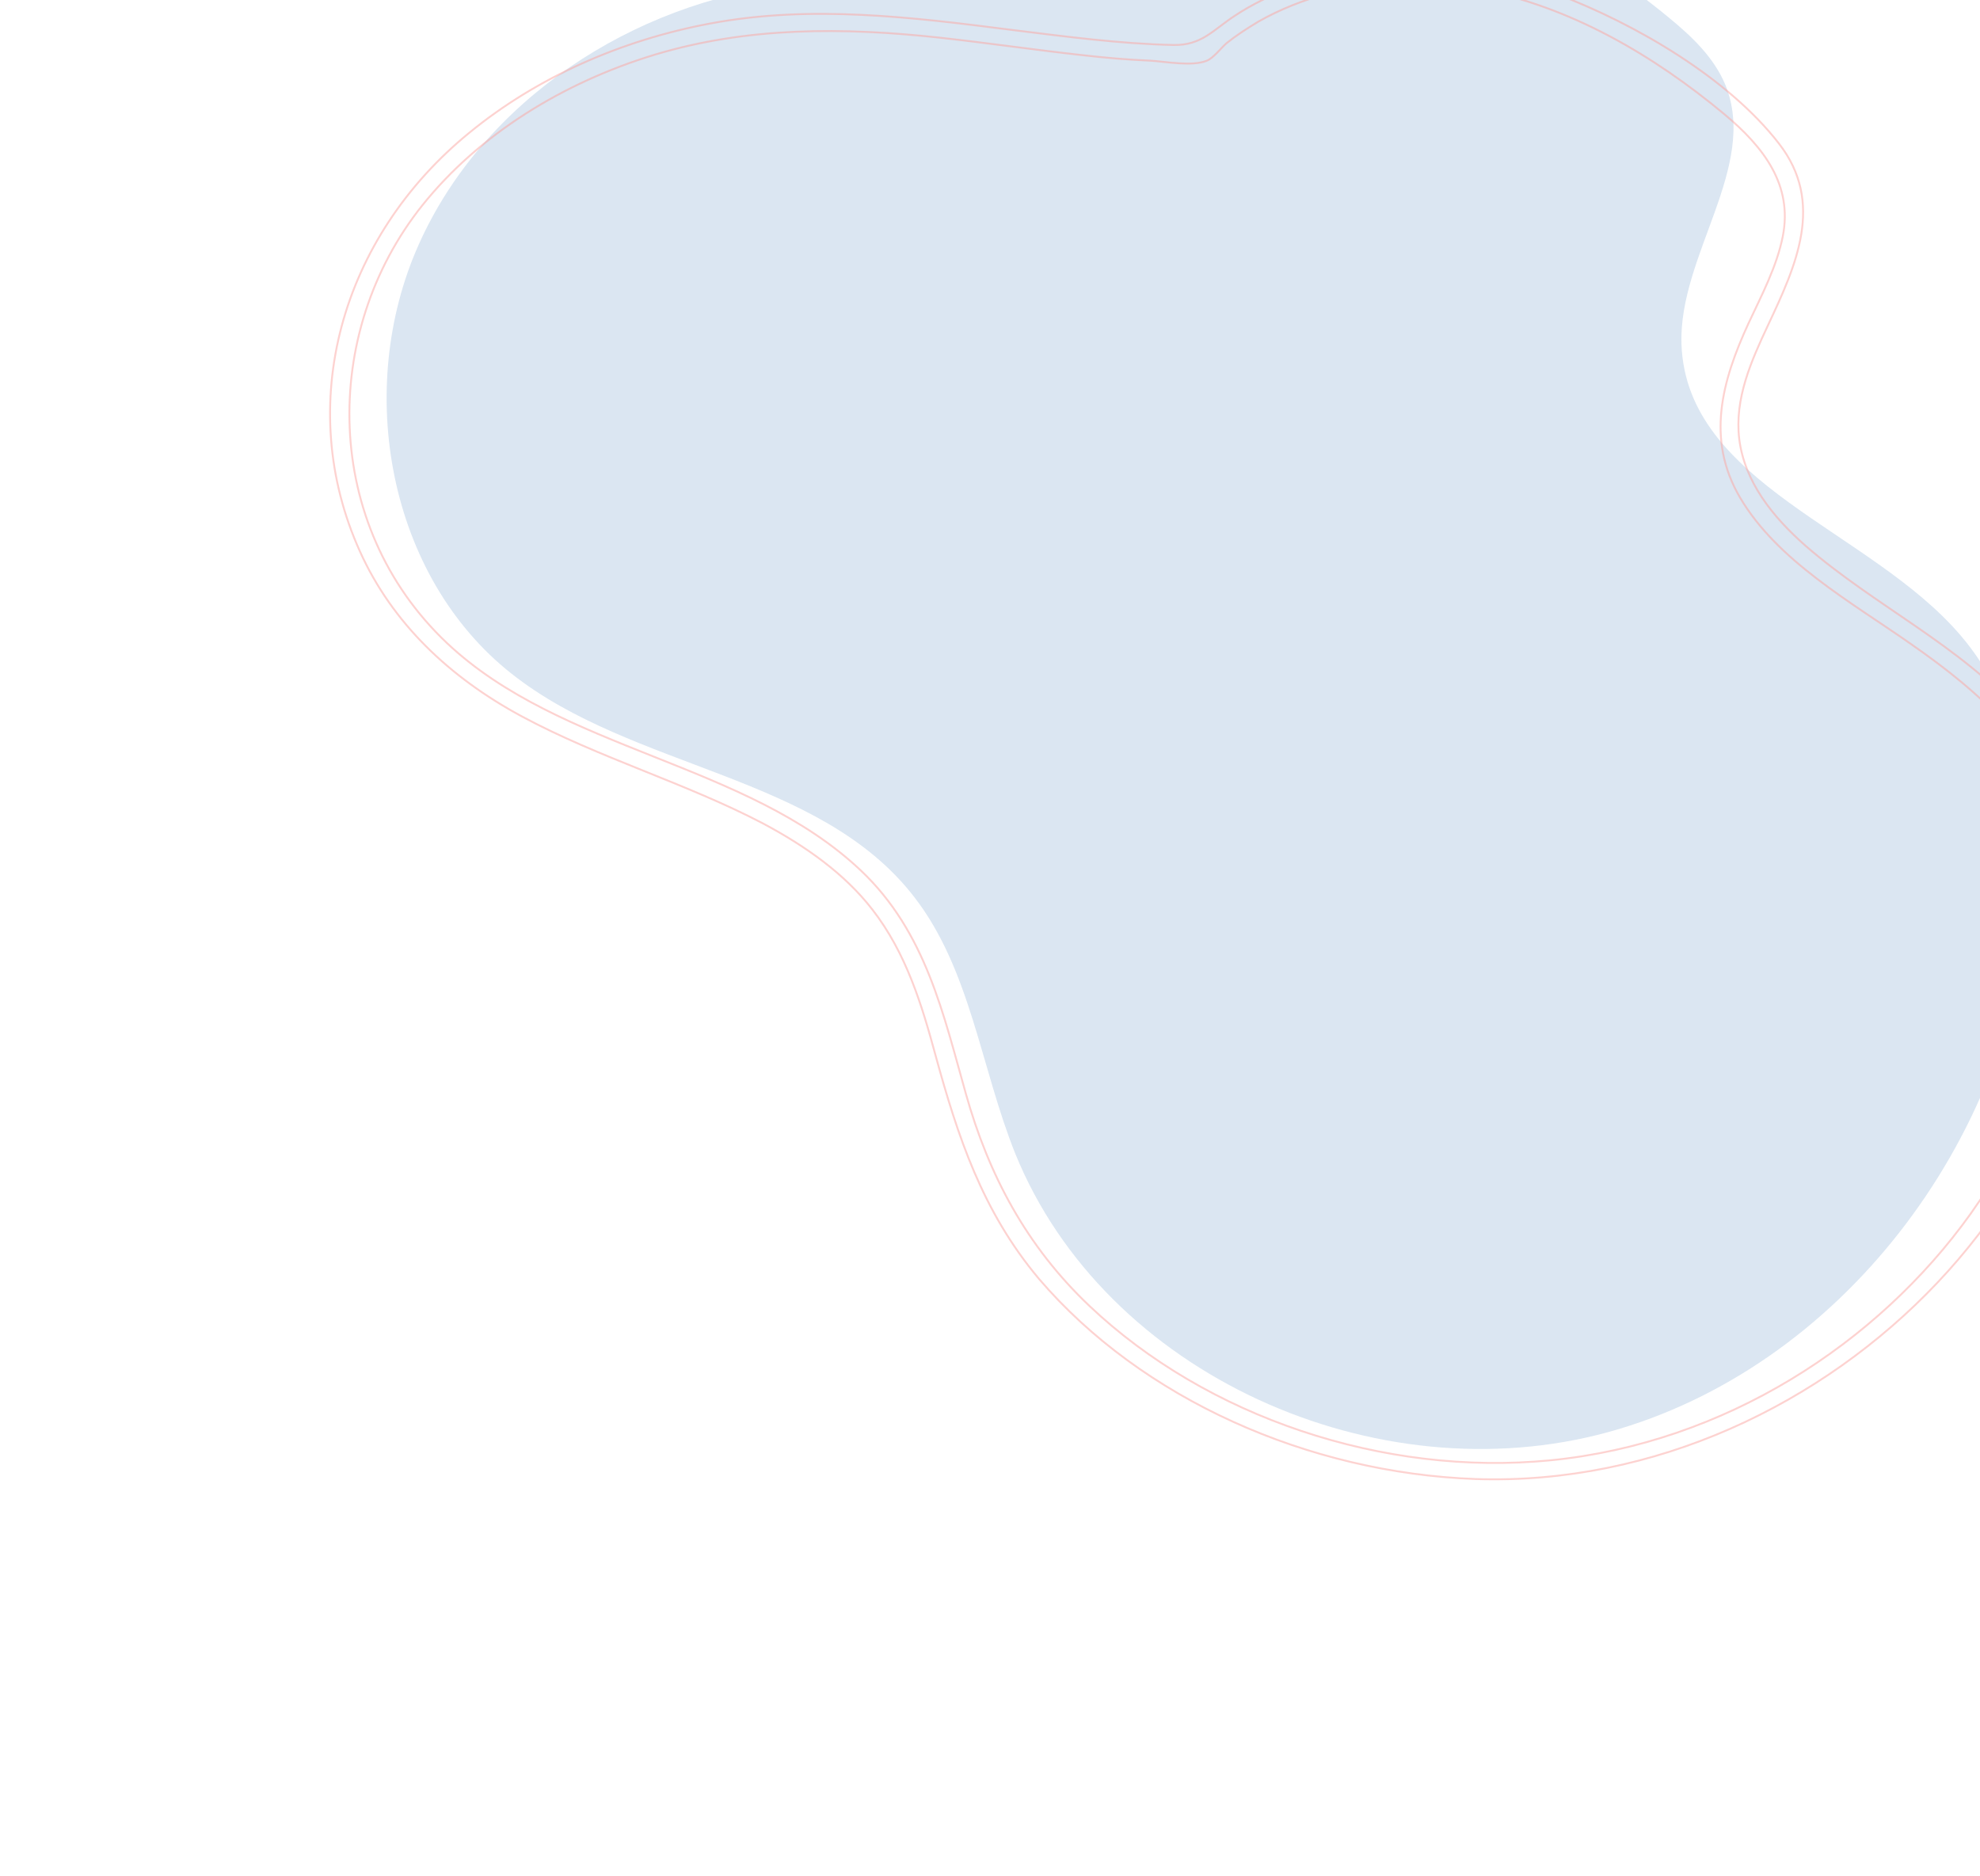 <svg width="1051" height="996" viewBox="0 0 1051 996" fill="none" xmlns="http://www.w3.org/2000/svg">
<g opacity="0.5">
<path opacity="0.3" d="M1040.55 337.155C992.602 281.126 895.192 256.922 892.535 182.73C890.968 135.385 933.574 88.562 915.826 45.029C909.754 30.472 898.029 19.369 885.864 9.37C842.89 -26.159 790.792 -54.23 734.994 -54.825C692.837 -55.26 648.96 -36.367 623.06 -4.097C555.618 0.987 486.886 -16.108 419.2 -8.218C336.06 1.439 256.38 53.248 222.216 129.933C187.901 206.778 206.174 306.083 271.525 357.637C336.091 408.751 435.004 410.991 485.334 476.264C515.209 514.878 520.601 566.756 538.861 612.292C586.539 730.025 730.74 793.979 853.608 760.286C976.628 726.433 1067.87 605.698 1077.62 478.558C1081.57 428.54 1073.04 374.904 1040.55 337.155Z" fill="#0A58A4"/>
<path d="M1072.19 378.556C1040.49 342.739 994.654 321.312 958.528 289.852C940.794 274.28 925.956 255.653 923.176 232.881C920.693 211.61 929.468 191.846 938.392 172.832C953.265 141.143 968.845 107.681 944.183 76.091C917.431 41.605 868.782 12.934 826.312 -3.174C781.207 -20.251 730.965 -23.883 685.374 -6.632C674.814 -2.594 664.734 2.203 655.452 8.366C643.979 15.812 637.967 24.156 622.859 23.887C594.471 23.25 566.323 19.483 538.169 16.016C484.515 9.154 430.693 2.437 377.136 12.449C329.753 21.29 284.932 41.1 249.187 70.42C180.925 126.013 155.887 214.905 191.074 292.774C208.113 330.574 238.482 359.635 277.187 380.417C318.187 402.456 364.049 415.672 405.226 437.268C427.368 449.08 448.281 463.695 463.105 482.918C480.993 505.96 489.311 533.365 496.639 560.444C508.408 603.323 521.413 643.101 551.456 678.872C606.077 742.798 694.506 781.978 783.293 785.185C972.996 791.487 1140 613.956 1104.8 446.052C1099.72 422.022 1089.3 399.337 1073.16 379.479C1069.45 375.046 1060.88 379.139 1064.59 383.87C1126.89 459.953 1098.16 571.289 1045.93 644.496C996.613 713.455 915.298 766.148 823.062 775.238C733.991 783.968 640.404 752.11 578.352 693.354C544.565 661.362 524.707 623.334 512.762 580.898C500.809 538.76 491.555 494.905 456.955 462.143C396.203 404.618 297.845 398.757 237.093 341.232C171.143 278.784 170.083 176.776 224.184 108.995C254.315 71.308 298.819 43.874 347.34 29.093C396.694 14.186 447.516 14.4 498.874 20.003C524.055 22.791 549.214 26.475 574.395 29.263C586.488 30.643 598.587 31.725 610.701 32.21C618.994 32.738 632.718 35.358 640.431 32.287C644.119 30.896 648.068 25.481 651.12 22.878C656.368 18.694 661.935 15.115 667.833 11.546C679.284 4.995 692.027 -0.027 705.067 -3.548C730.645 -10.454 757.394 -10.758 783.691 -5.998C833.636 3.15 878.181 29.767 915.154 60.505C936.491 78.266 951.625 98.395 946.331 125.422C943.122 141.608 935.124 156.616 928.122 171.652C914.111 202.021 905.397 233.135 923.596 264.099C943.39 297.794 982.406 319.48 1014.75 342.175C1033.05 354.926 1050.34 368.544 1065.06 384.928C1069.28 389.226 1076.24 382.998 1072.19 378.556Z" stroke="#F84B42" stroke-opacity="0.5" stroke-miterlimit="10"/>
</g>
</svg>
